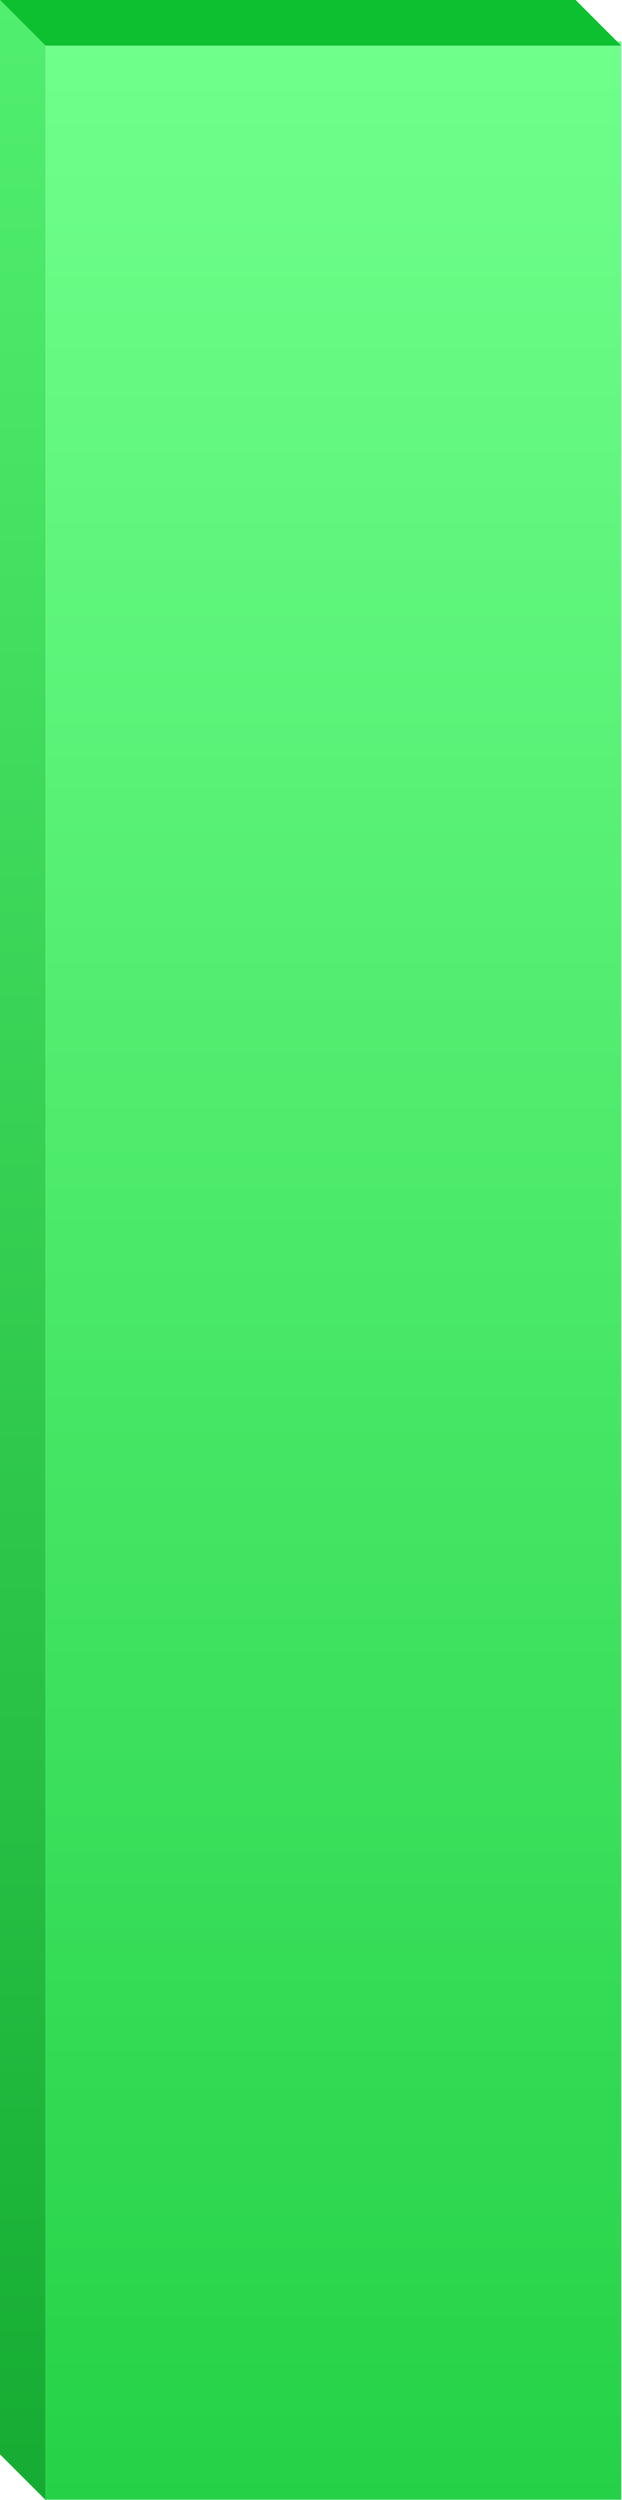 <?xml version="1.0" encoding="UTF-8"?> <svg xmlns="http://www.w3.org/2000/svg" width="407" height="1634" viewBox="0 0 407 1634" fill="none"> <rect width="94.13" height="401.575" transform="matrix(-4.001 0 0 4.001 406.468 27.098)" fill="url(#paint0_linear_698_261)"></rect> <path d="M0 0L29.808 29.808V1634L0 1604.19V0Z" fill="url(#paint1_linear_698_261)"></path> <path d="M0 0L29.808 29.808L406.468 29.808L376.66 1.64643e-05L0 0Z" fill="#0DC030"></path> <defs> <linearGradient id="paint0_linear_698_261" x1="47.065" y1="0" x2="47.065" y2="401.575" gradientUnits="userSpaceOnUse"> <stop stop-color="#6FFF8B"></stop> <stop offset="1" stop-color="#25D247"></stop> </linearGradient> <linearGradient id="paint1_linear_698_261" x1="14.904" y1="0" x2="14.904" y2="1634" gradientUnits="userSpaceOnUse"> <stop stop-color="#51EF6F"></stop> <stop offset="1" stop-color="#16AC33"></stop> </linearGradient> </defs> </svg> 
